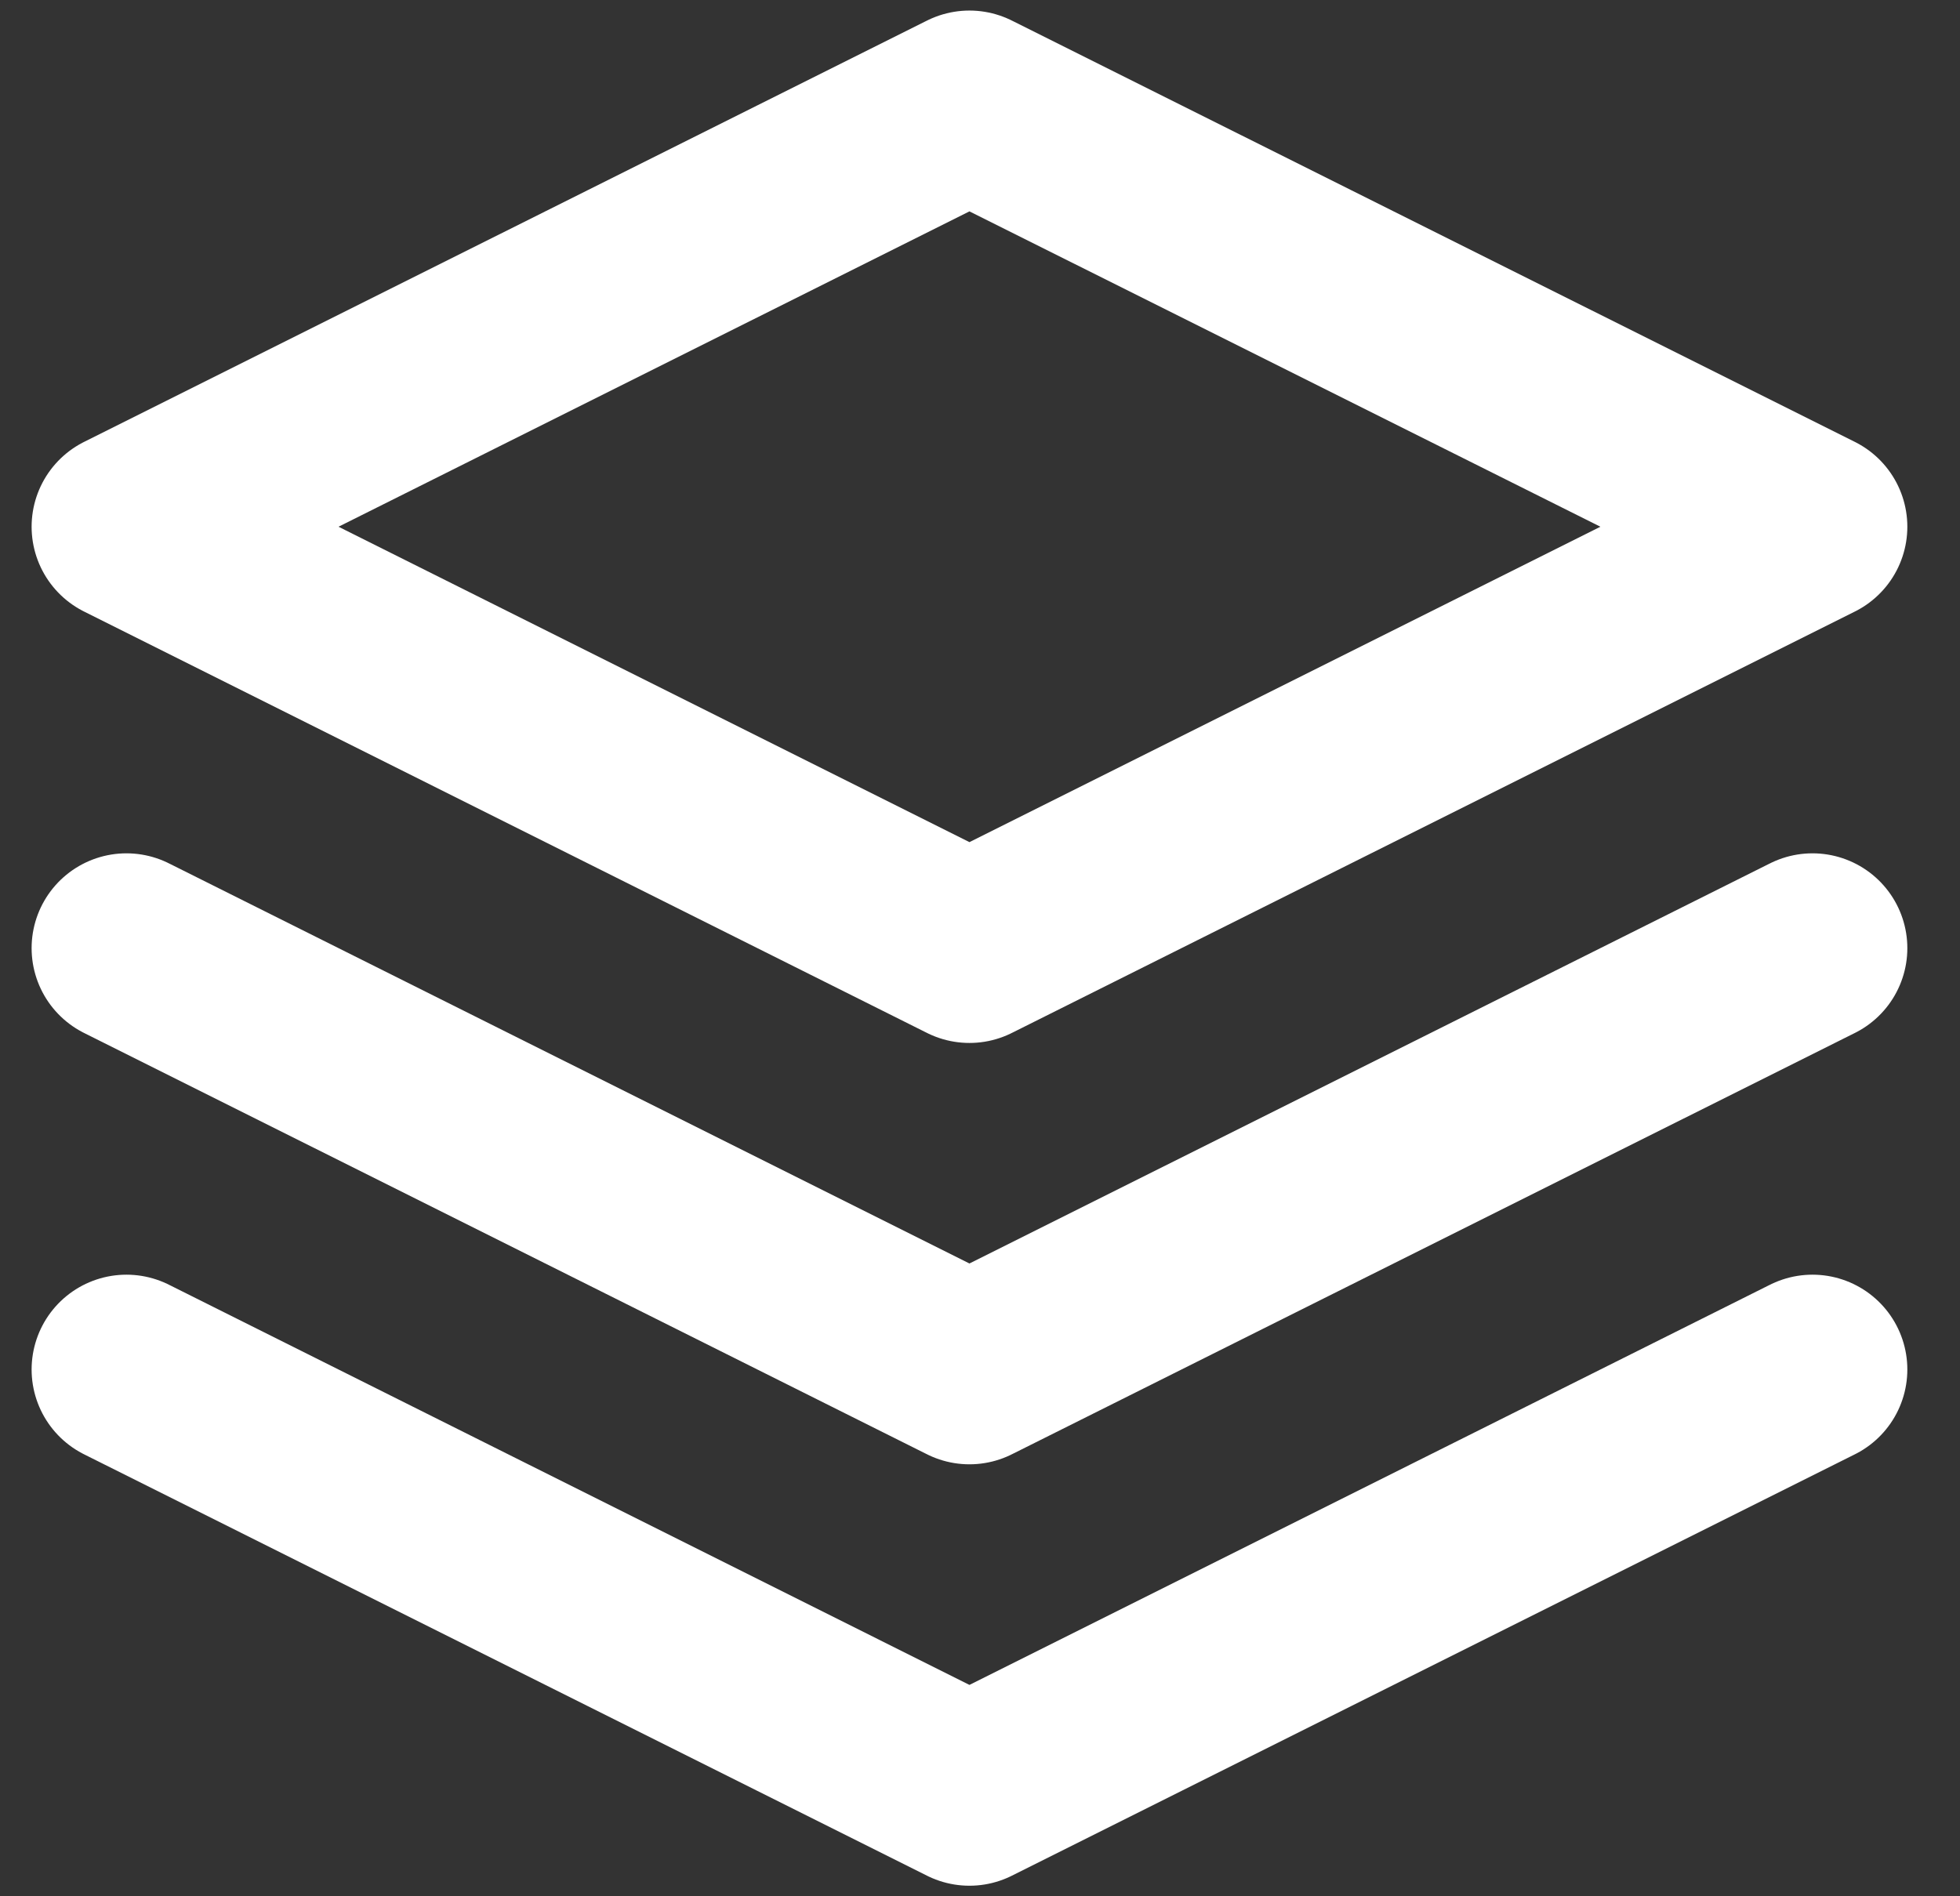 <svg width="31" height="30" viewBox="0 0 31 30" fill="none" xmlns="http://www.w3.org/2000/svg">
<rect x="0" y="0" width="31" height="30" fill="#333333" stroke="none"/>
<path d="M2 21.666L15.333 28.333L28.667 21.666M2 15L15.333 21.666L28.667 15M15.333 1.667L2 8.333L15.333 15L28.667 8.333L15.333 1.667Z" stroke="#fff" stroke-width="3" stroke-linecap="round" stroke-linejoin="round"/>
</svg>
